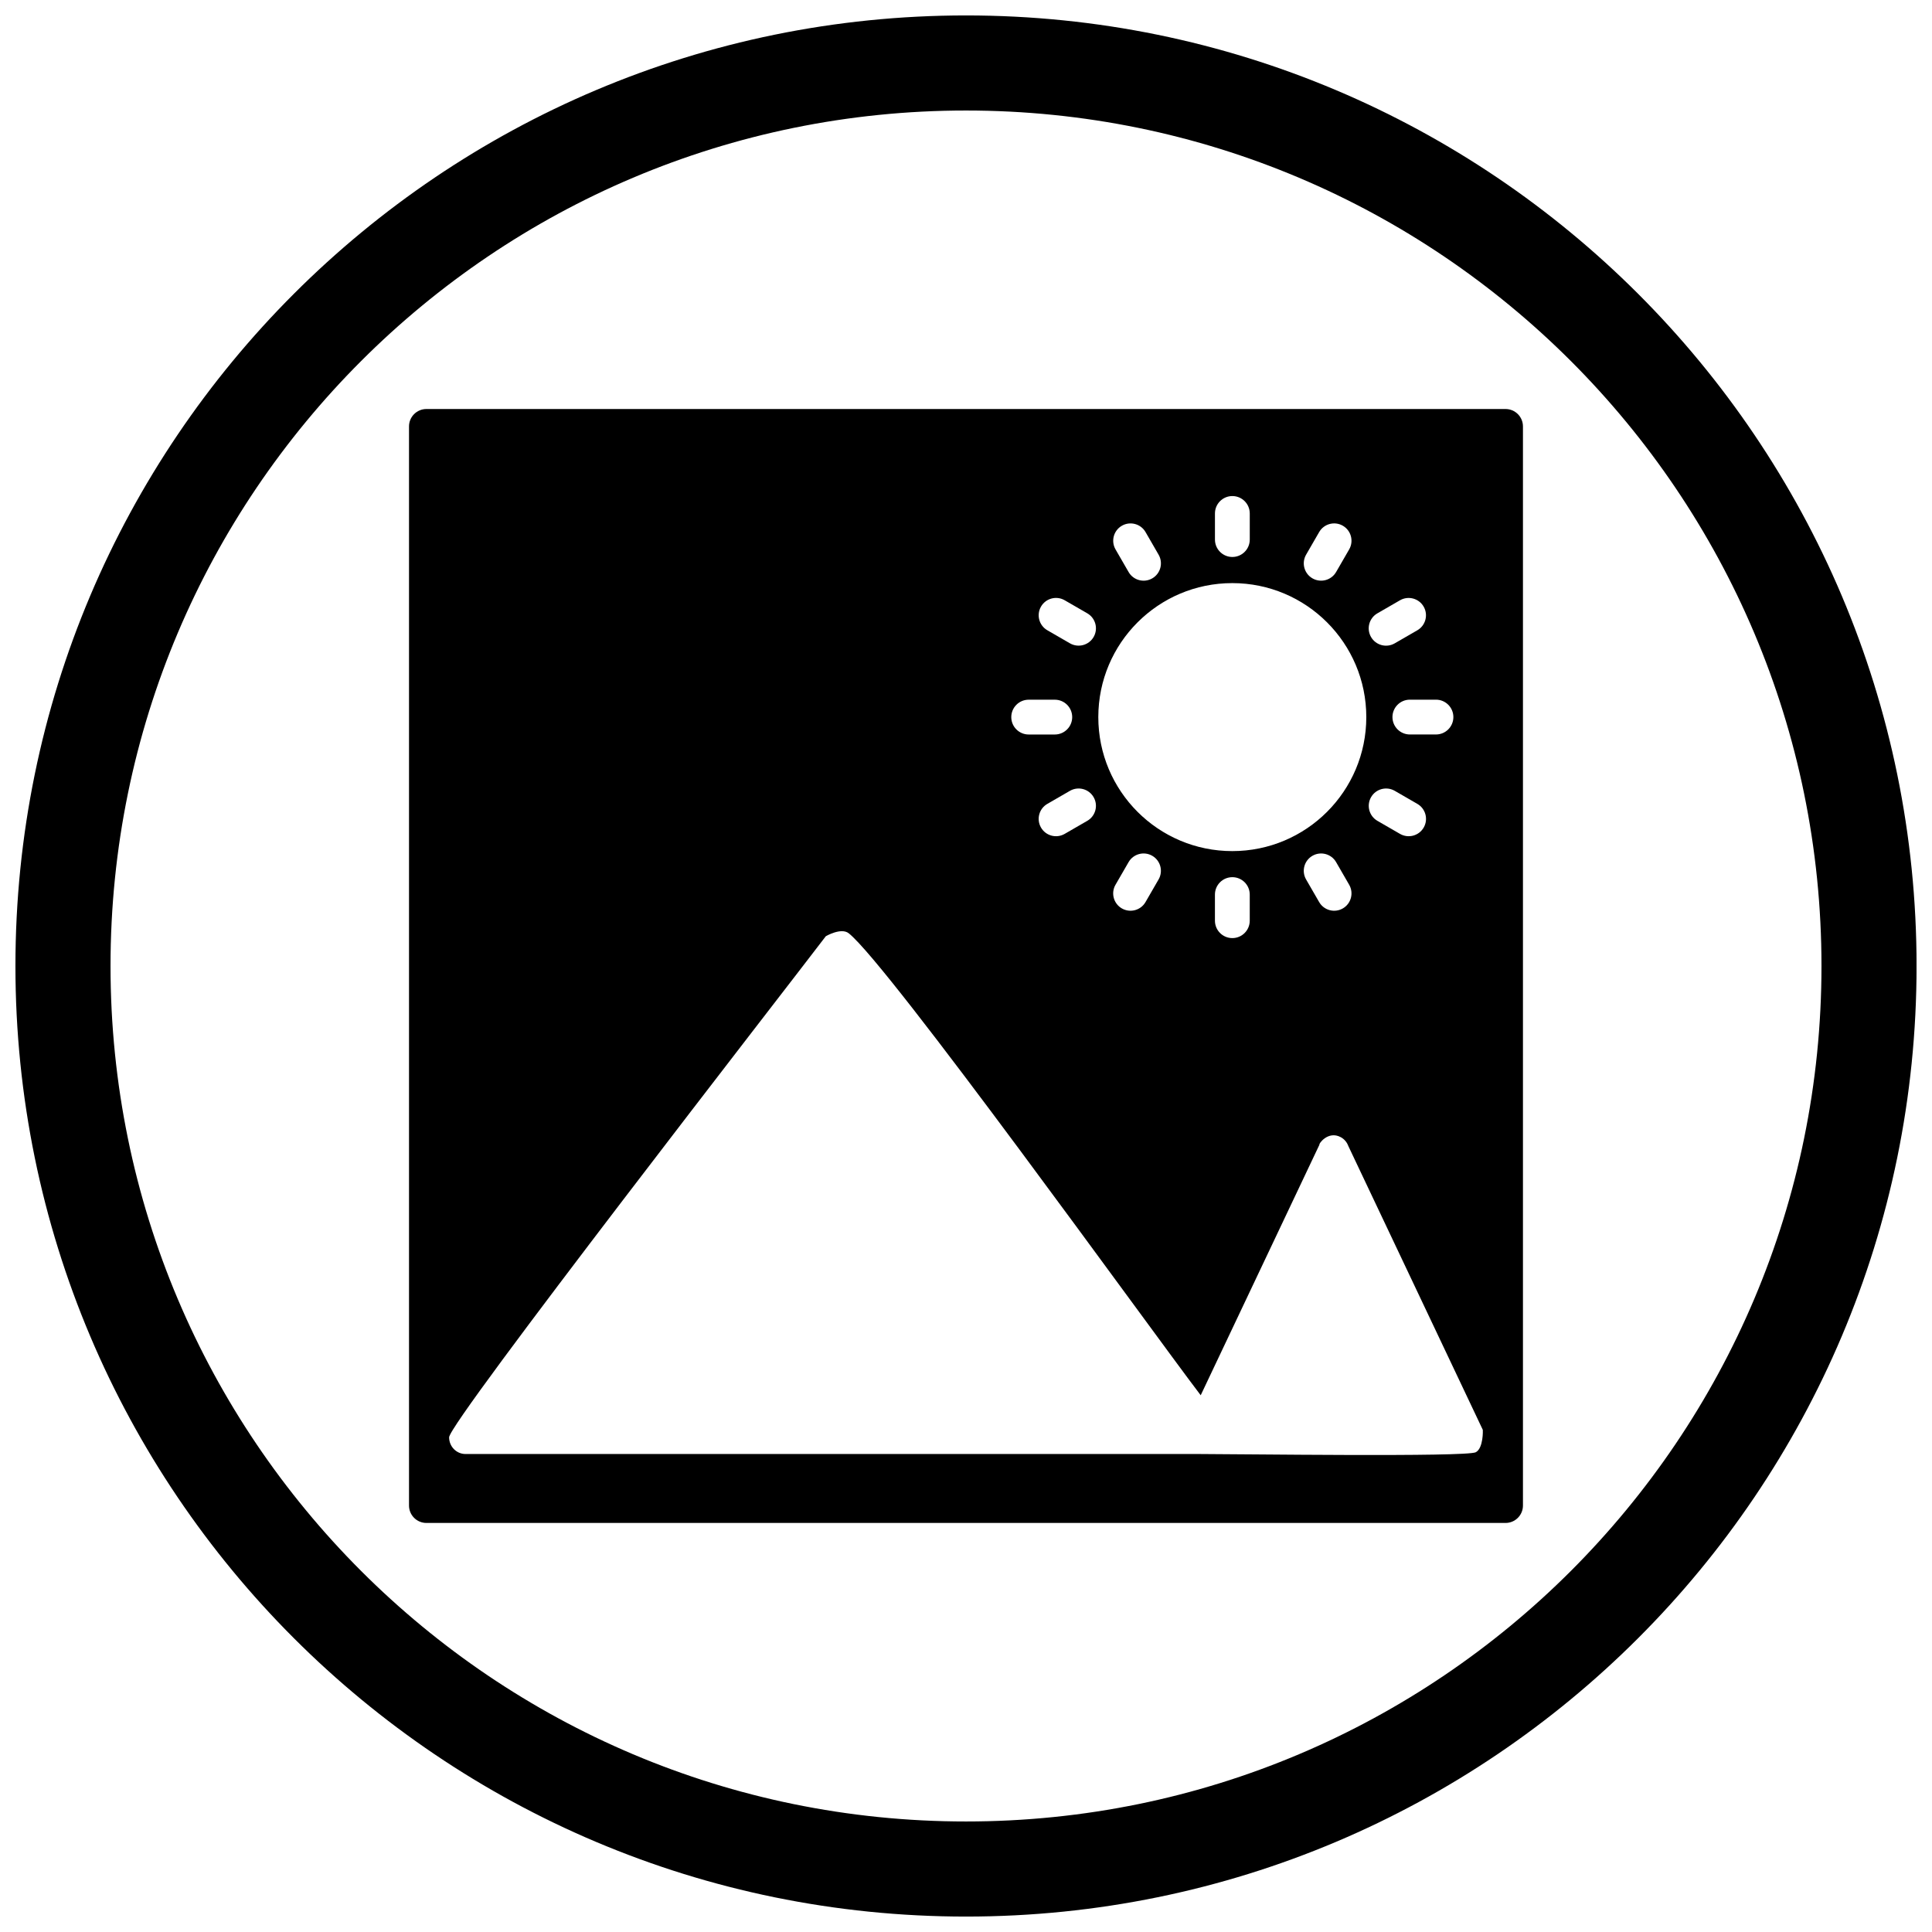 <?xml version="1.0" encoding="UTF-8"?>
<!-- Uploaded to: SVG Repo, www.svgrepo.com, Generator: SVG Repo Mixer Tools -->
<svg width="800px" height="800px" version="1.1" viewBox="144 144 512 512" xmlns="http://www.w3.org/2000/svg">
 <defs>
  <clipPath id="a">
   <path d="m148.09 148.09h503.81v503.81h-503.81z"/>
  </clipPath>
 </defs>
 <path d="m412 334.04c0-2.547 2.066-4.613 4.613-4.613h6.918c2.547 0 4.613 2.066 4.613 4.613s-2.066 4.613-4.613 4.613h-6.918c-2.547 0-4.613-2.066-4.613-4.613zm50.199 179.72c-14.176-18.641-82.699-114.04-93.273-122.43-2.019-1.602-6.078 0.781-6.078 0.781-10.223 13.441-99.828 128.72-99.828 132.79 0 2.445 1.941 4.426 4.332 4.426h194.24c10.48 0 71.027 0.84 73.508-0.469 2.043-1.078 1.887-5.941 1.859-5.93l-35.645-75.234c-0.363-0.988-1.062-1.84-2.031-2.348-3.352-1.77-5.879 1.848-5.609 1.988zm-27.137-179.72c0-9.805 3.977-18.684 10.402-25.109 6.426-6.426 15.305-10.402 25.109-10.402 9.805 0 18.684 3.977 25.109 10.402 6.426 6.426 10.402 15.305 10.402 25.109 0 9.805-3.977 18.684-10.402 25.109-6.426 6.426-15.305 10.402-25.109 10.402-9.805 0-18.684-3.977-25.109-10.402-6.426-6.426-10.402-15.305-10.402-25.109zm72.27-21.234c-1.262-2.199-0.504-5.008 1.695-6.269l5.992-3.461c2.199-1.262 5.008-0.504 6.269 1.695 1.262 2.199 0.504 5.008-1.695 6.269l-5.992 3.461c-2.199 1.262-5.008 0.504-6.269-1.695zm40.266 230.18v-285.98c0-2.547-2.066-4.613-4.613-4.613h-285.98c-2.547 0-4.613 2.066-4.613 4.613v285.98c0 2.547 2.066 4.613 4.613 4.613h285.98c2.547 0 4.613-2.066 4.613-4.613zm-107.98-164.51 3.461-5.992c1.262-2.199 4.07-2.957 6.269-1.695 2.199 1.262 2.957 4.07 1.691 6.269l-3.461 5.992c-1.262 2.199-4.07 2.957-6.269 1.695-2.199-1.262-2.957-4.07-1.695-6.269zm26.352 2.598c0-2.547 2.066-4.613 4.613-4.613s4.613 2.066 4.613 4.613v6.918c0 2.547-2.066 4.613-4.613 4.613s-4.613-2.066-4.613-4.613zm33.883 3.672c-2.199 1.262-5.008 0.504-6.269-1.695l-3.461-5.992c-1.262-2.199-0.504-5.008 1.695-6.269 2.199-1.262 5.008-0.504 6.269 1.695l3.461 5.992c1.262 2.199 0.504 5.008-1.695 6.269zm-79.984-21.445c-1.262-2.199-0.504-5.008 1.695-6.269l5.992-3.461c2.199-1.262 5.008-0.504 6.269 1.695 1.262 2.199 0.504 5.008-1.695 6.269l-5.992 3.461c-2.199 1.262-5.008 0.504-6.269-1.695zm101.43 0c-1.262 2.199-4.07 2.957-6.269 1.695l-5.992-3.461c-2.199-1.262-2.957-4.07-1.695-6.269 1.262-2.199 4.07-2.957 6.269-1.695l5.992 3.461c2.199 1.262 2.957 4.07 1.695 6.269zm-3.672-24.656c-2.547 0-4.613-2.066-4.613-4.613s2.066-4.613 4.613-4.613h6.918c2.547 0 4.613 2.066 4.613 4.613s-2.066 4.613-4.613 4.613zm-90.07-24.152-5.992-3.461c-2.199-1.262-2.957-4.07-1.695-6.269s4.07-2.957 6.269-1.695l5.992 3.461c2.199 1.262 2.957 4.07 1.695 6.269-1.262 2.199-4.07 2.957-6.269 1.695zm64.262-17.219c-2.199-1.262-2.957-4.07-1.695-6.269l3.461-5.992c1.262-2.199 4.07-2.957 6.269-1.695 2.199 1.262 2.957 4.07 1.695 6.269l-3.461 5.992c-1.262 2.199-4.07 2.957-6.269 1.695zm-48.738-1.691-3.461-5.992c-1.262-2.199-0.504-5.008 1.695-6.269 2.199-1.262 5.008-0.504 6.269 1.695l3.461 5.992c1.262 2.199 0.504 5.008-1.695 6.269-2.199 1.262-5.008 0.504-6.269-1.695zm22.891-8.59v-6.918c0-2.547 2.066-4.613 4.613-4.613s4.613 2.066 4.613 4.613v6.918c0 2.547-2.066 4.613-4.613 4.613s-4.613-2.066-4.613-4.613z" fill-rule="evenodd"/>
 <g clip-path="url(#a)">
  <path d="m400 148.09c139.12 0 251.91 112.78 251.91 251.91s-112.78 251.91-251.91 251.91-251.91-112.78-251.91-251.91 112.78-251.91 251.91-251.91zm0 25.199c125.21 0 226.71 101.5 226.71 226.71s-101.5 226.71-226.71 226.71-226.71-101.5-226.71-226.71 101.5-226.71 226.71-226.71z" fill-rule="evenodd"/>
 </g>
</svg>